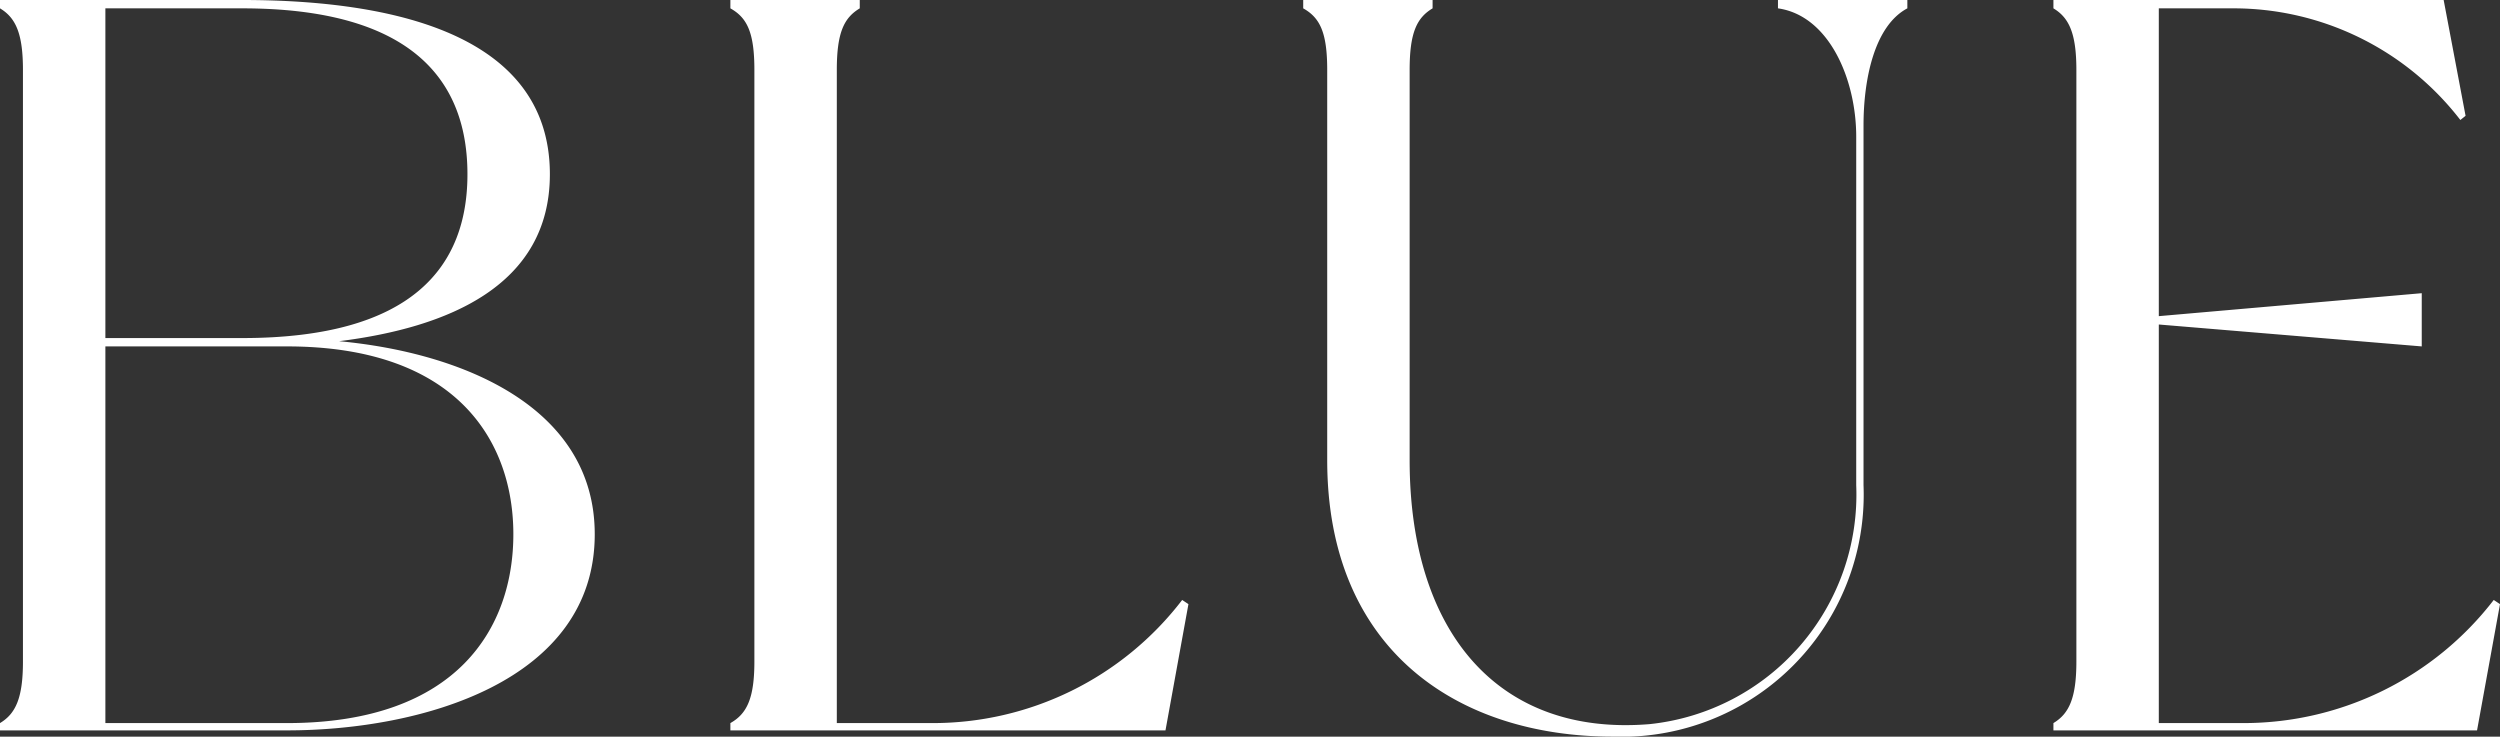 <svg xmlns="http://www.w3.org/2000/svg" width="59.9" height="17.65" viewBox="0 0 59.9 17.65"><rect x="0" y="0" width="59.9" height="17.65" fill="#333333" stroke="none"/><path d="M9.125-9.325c2.6-.325,5.05-1.325,5.05-4,0-3.525-4.15-4.175-7.375-4.175H1v.2c.375.225.55.6.55,1.475V-1.65C1.55-.775,1.375-.4,1-.175V0H7.875C11.1,0,15.25-1.175,15.25-4.7,15.25-7.75,12.075-9.05,9.125-9.325ZM3.525-17.3H6.8c4.1,0,5.4,1.75,5.4,3.975,0,2.2-1.3,3.925-5.4,3.925H3.525ZM7.875-.175H3.525V-9.2h4.35c4.1,0,5.425,2.3,5.425,4.5C13.3-2.475,11.975-.175,7.875-.175Zm21.45-2.95a7.525,7.525,0,0,1-6,2.95H21.05v-15.65c0-.9.175-1.25.55-1.475v-.2H18.5v.2c.4.225.575.575.575,1.475V-1.65c0,.875-.175,1.25-.575,1.475V0H28.925l.55-3.025ZM43.6-17.5v.2c1.225.175,1.875,1.7,1.875,3.075v8.35A5.529,5.529,0,0,1,40.525-.15c-3.625.3-5.75-2.2-5.75-6.325v-9.35c0-.9.175-1.25.55-1.475v-.2h-3.1v.2c.4.225.575.575.575,1.475v9.35C32.8-1.925,35.925.15,39.65.15a5.8,5.8,0,0,0,6-6.025V-14.5c0-1.075.25-2.375,1.05-2.8v-.2ZM60.75-3.125a7.563,7.563,0,0,1-6,2.95H52.725v-9.55l6.3.525v-1.275l-6.3.55V-17.3h1.75a6.861,6.861,0,0,1,5.475,2.675l.125-.1L59.55-17.5H50.2v.2c.375.225.55.6.55,1.475V-1.65c0,.875-.175,1.25-.55,1.475V0H60.35l.55-3.025Z" transform="translate(-1 17.5)" fill="#fff"/></svg>
